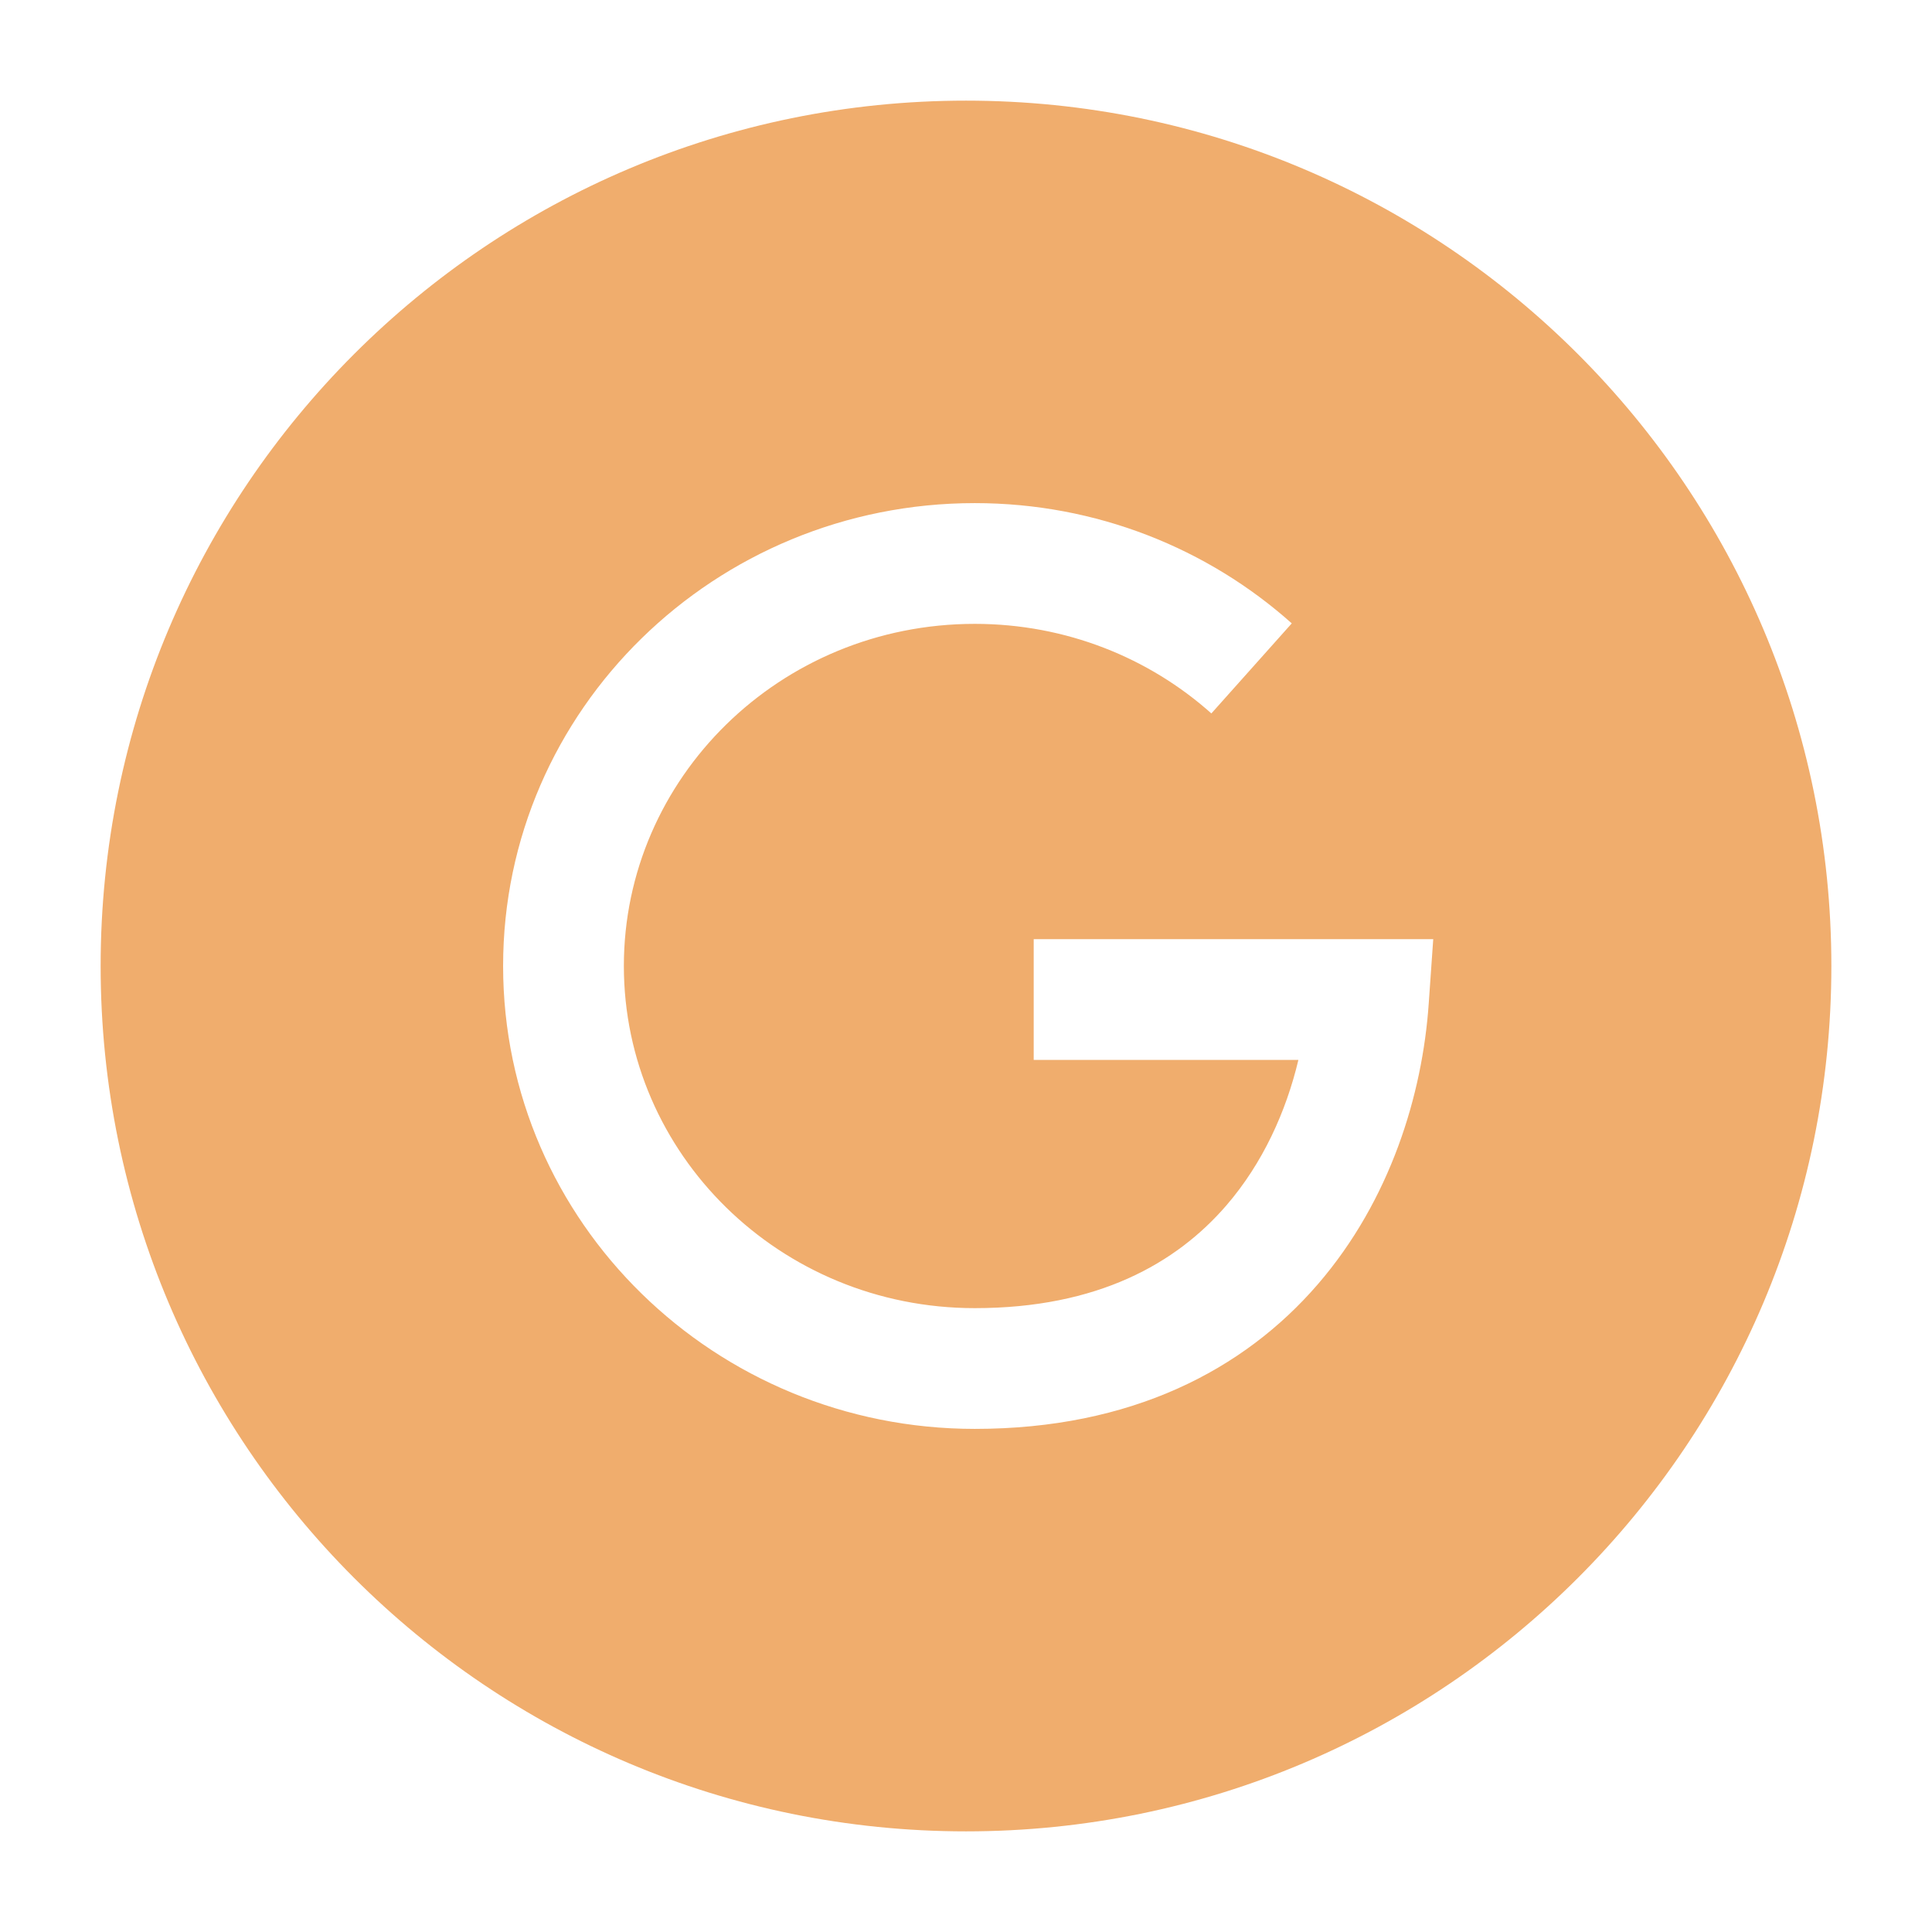 <svg width="44" height="44" viewBox="0 0 44 44" fill="none" xmlns="http://www.w3.org/2000/svg">
<path fill-rule="evenodd" clip-rule="evenodd" d="M22 2.292C11.115 2.292 2.292 11.116 2.292 22C2.292 32.885 11.115 41.708 22 41.708C32.885 41.708 41.708 32.885 41.708 22C41.708 11.116 32.885 2.292 22 2.292ZM22.2 11.458C16.295 11.458 11.458 16.151 11.458 22C11.458 27.849 16.295 32.542 22.2 32.542C25.76 32.542 28.325 31.204 30.013 29.248C31.665 27.333 32.395 24.928 32.538 22.859L32.641 21.389H23.542V24.139H29.57C29.29 25.316 28.76 26.49 27.931 27.451C26.79 28.773 24.999 29.792 22.2 29.792C17.758 29.792 14.208 26.275 14.208 22C14.208 17.725 17.758 14.208 22.2 14.208C24.28 14.208 26.171 14.983 27.588 16.248L29.419 14.197C27.512 12.494 24.974 11.458 22.2 11.458Z" fill="#F0AD6D"/>
</svg>
